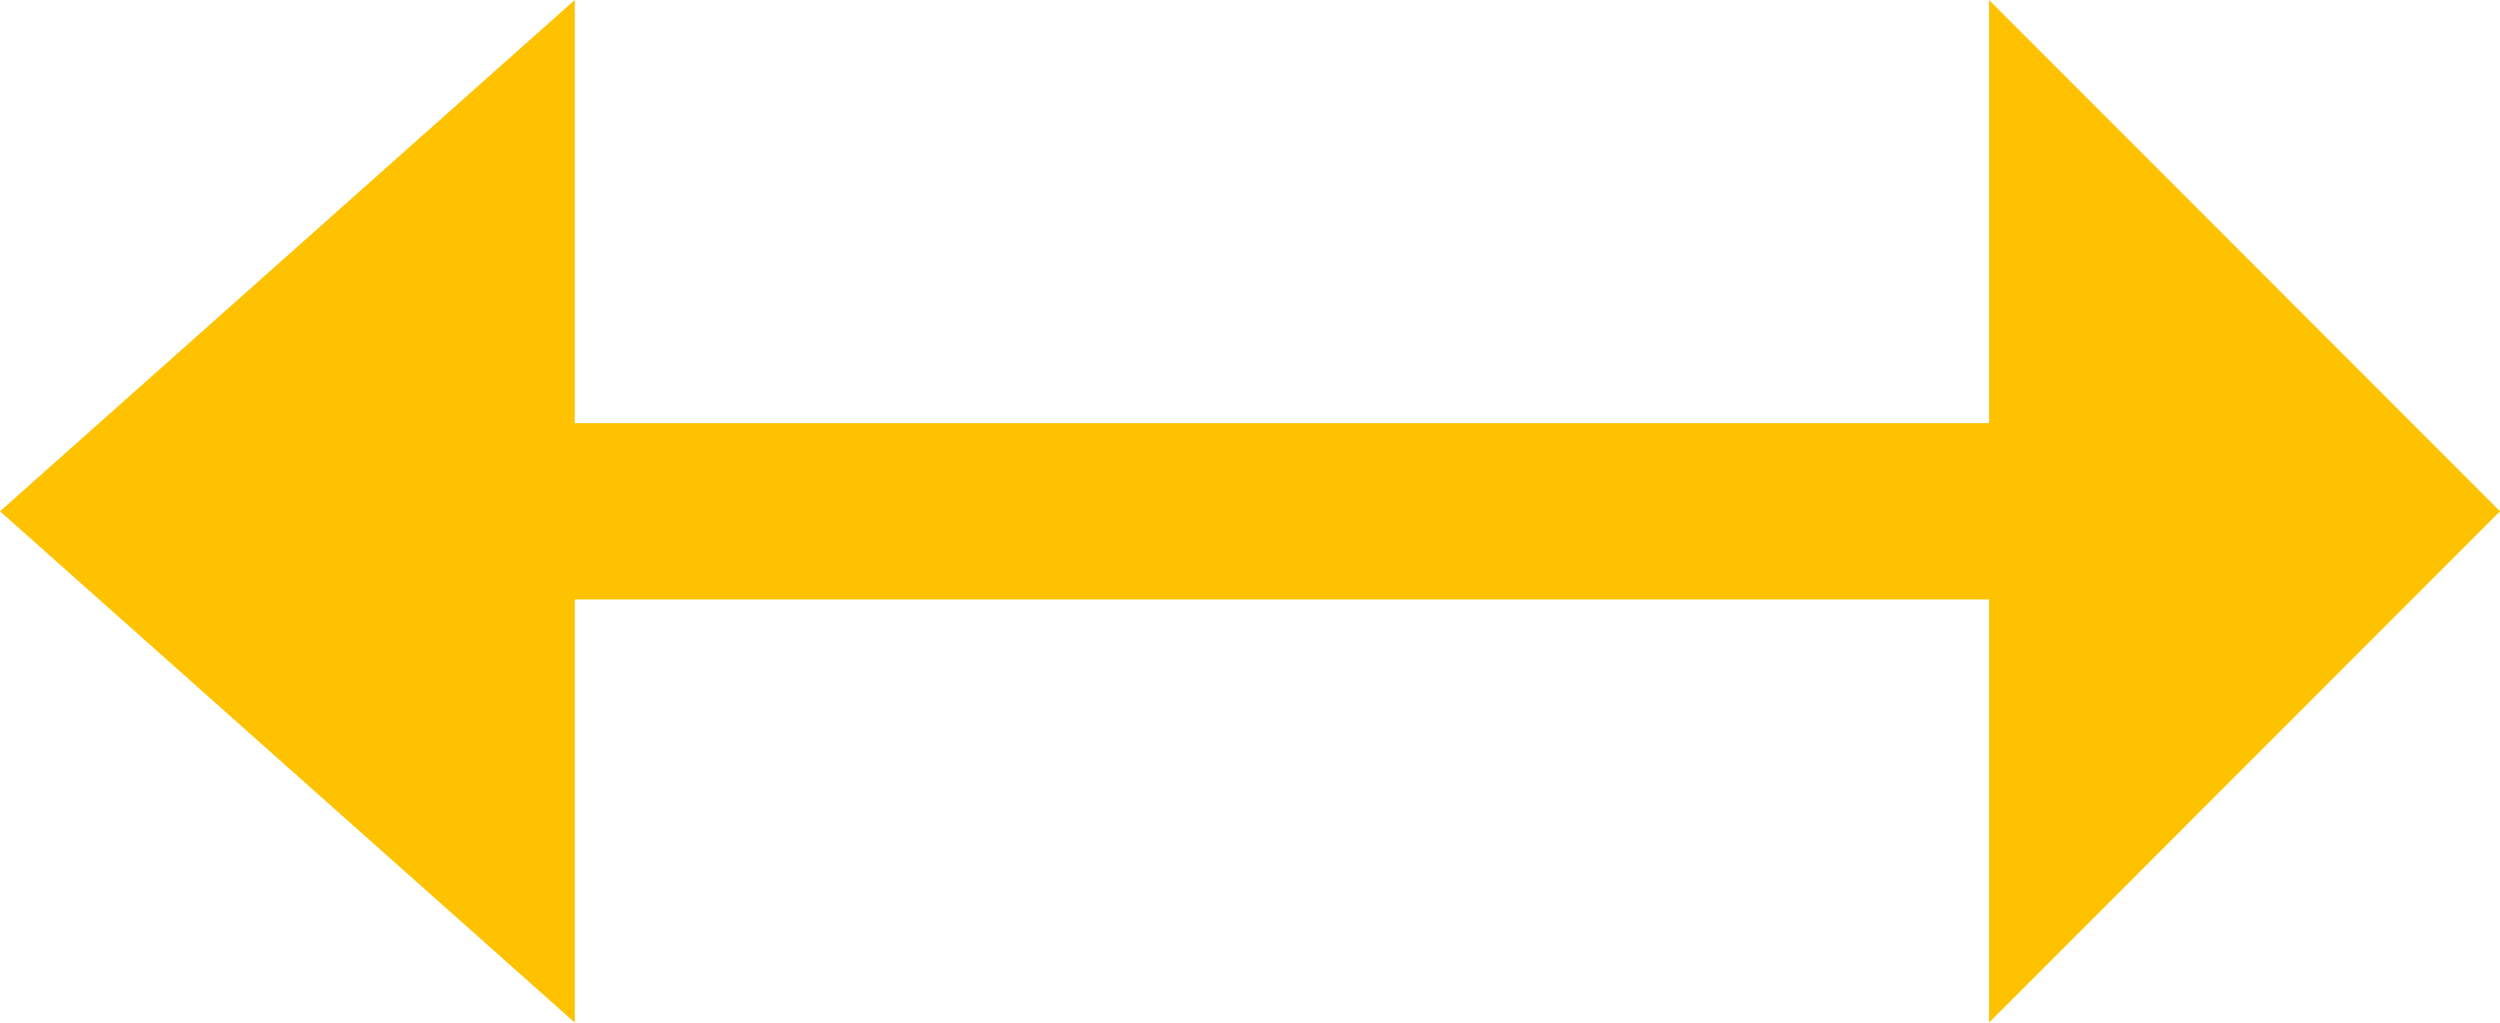 <?xml version="1.0" encoding="UTF-8"?>
<svg id="Livello_1" xmlns="http://www.w3.org/2000/svg" version="1.1" viewBox="0 0 709 290">
  <!-- Generator: Adobe Illustrator 29.5.0, SVG Export Plug-In . SVG Version: 2.1.0 Build 137)  -->
  <defs>
    <style>
      .st0 {
        fill: #ffc200;
        fill-rule: evenodd;
      }
    </style>
  </defs>
  <polygon class="st0" points="709 145 564.1 0 564.1 120 161 120 161 170 564.1 170 564.1 290 709 145"/>
  <polyline class="st0" points="163 170 163 290 0 145 163 0 163 120"/>
</svg>